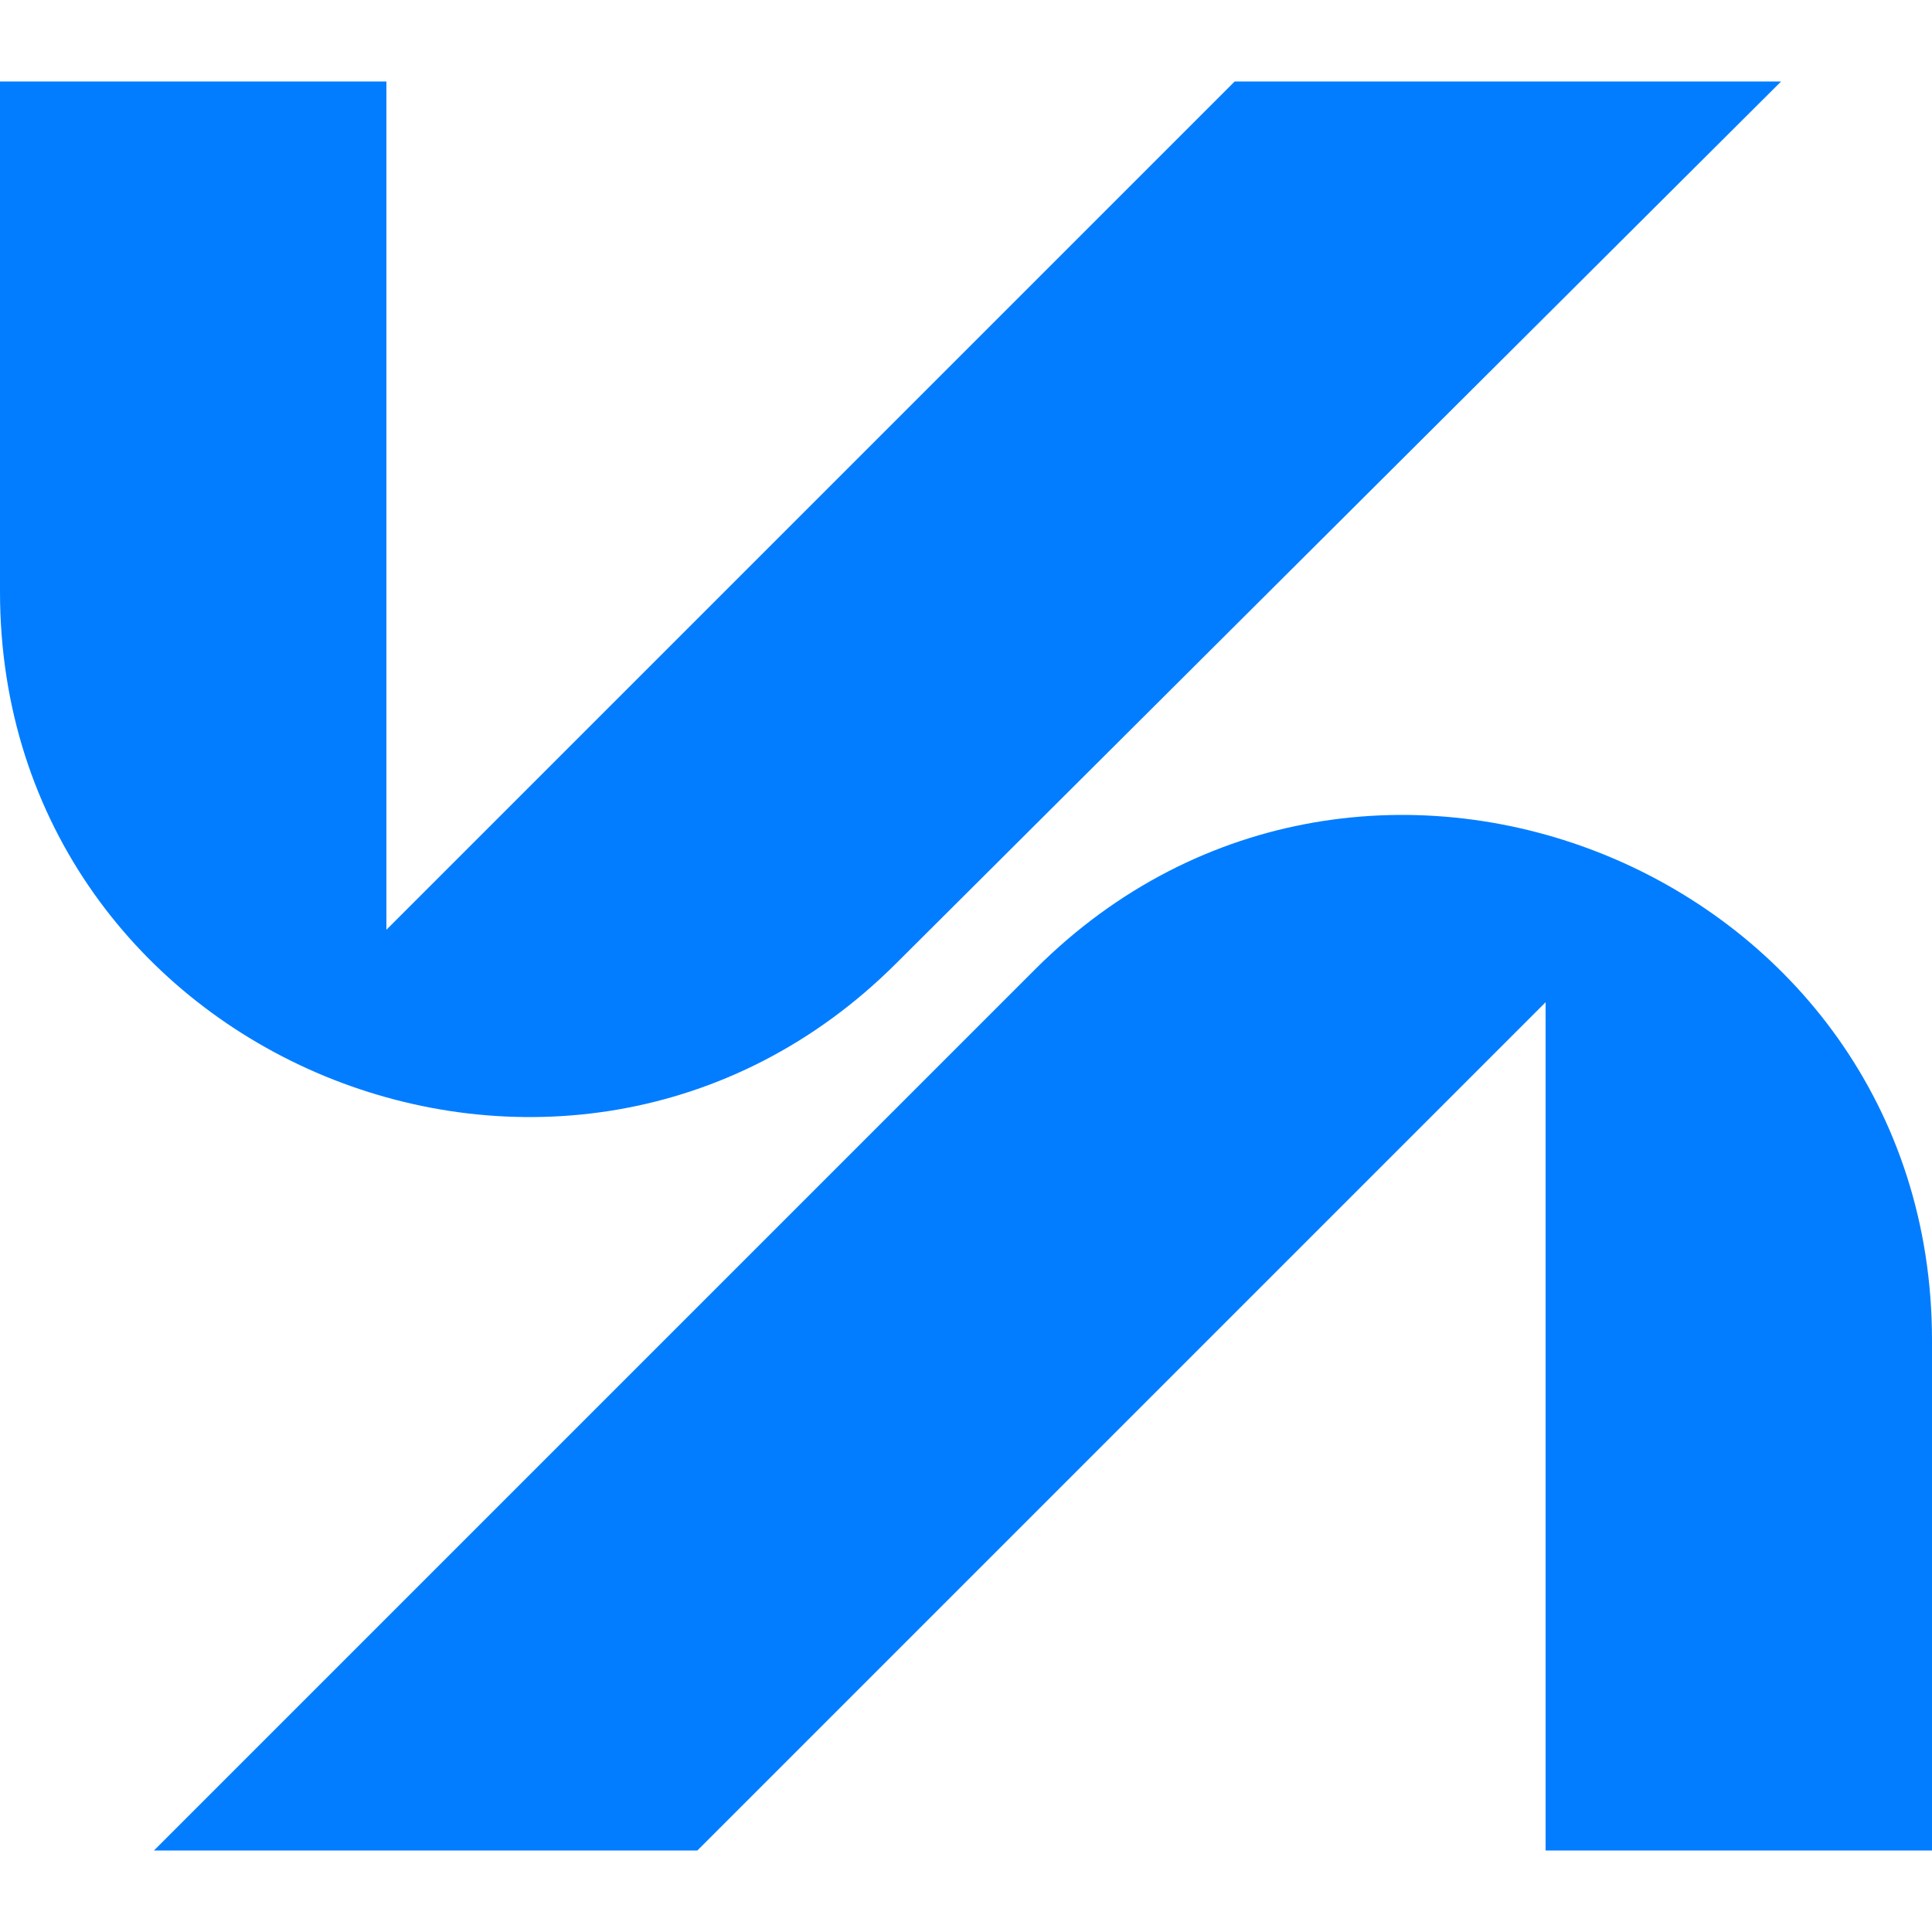 <?xml version="1.0" encoding="utf-8"?>
<!-- Generator: Adobe Illustrator 27.2.0, SVG Export Plug-In . SVG Version: 6.00 Build 0)  -->
<svg version="1.1" id="Слой_1" xmlns="http://www.w3.org/2000/svg" xmlns:xlink="http://www.w3.org/1999/xlink" x="0px" y="0px"
	 viewBox="0 0 64 64" style="enable-background:new 0 0 64 64;" xml:space="preserve">
<style type="text/css">
	.st0{fill:#027DFF;}
</style>
<g>
	<path class="st0" d="M23.1,61.3l28.1-28.1v28.1H64V44.4c0-15.5-18.8-23.2-29.7-12.3L5.1,61.3H23.1z"/>
	<path class="st0" d="M40.9,2.7L12.8,30.8V2.7H0v16.9c0,15.5,18.8,23.2,29.7,12.3L59,2.7L40.9,2.7z"/>
</g>
</svg>
